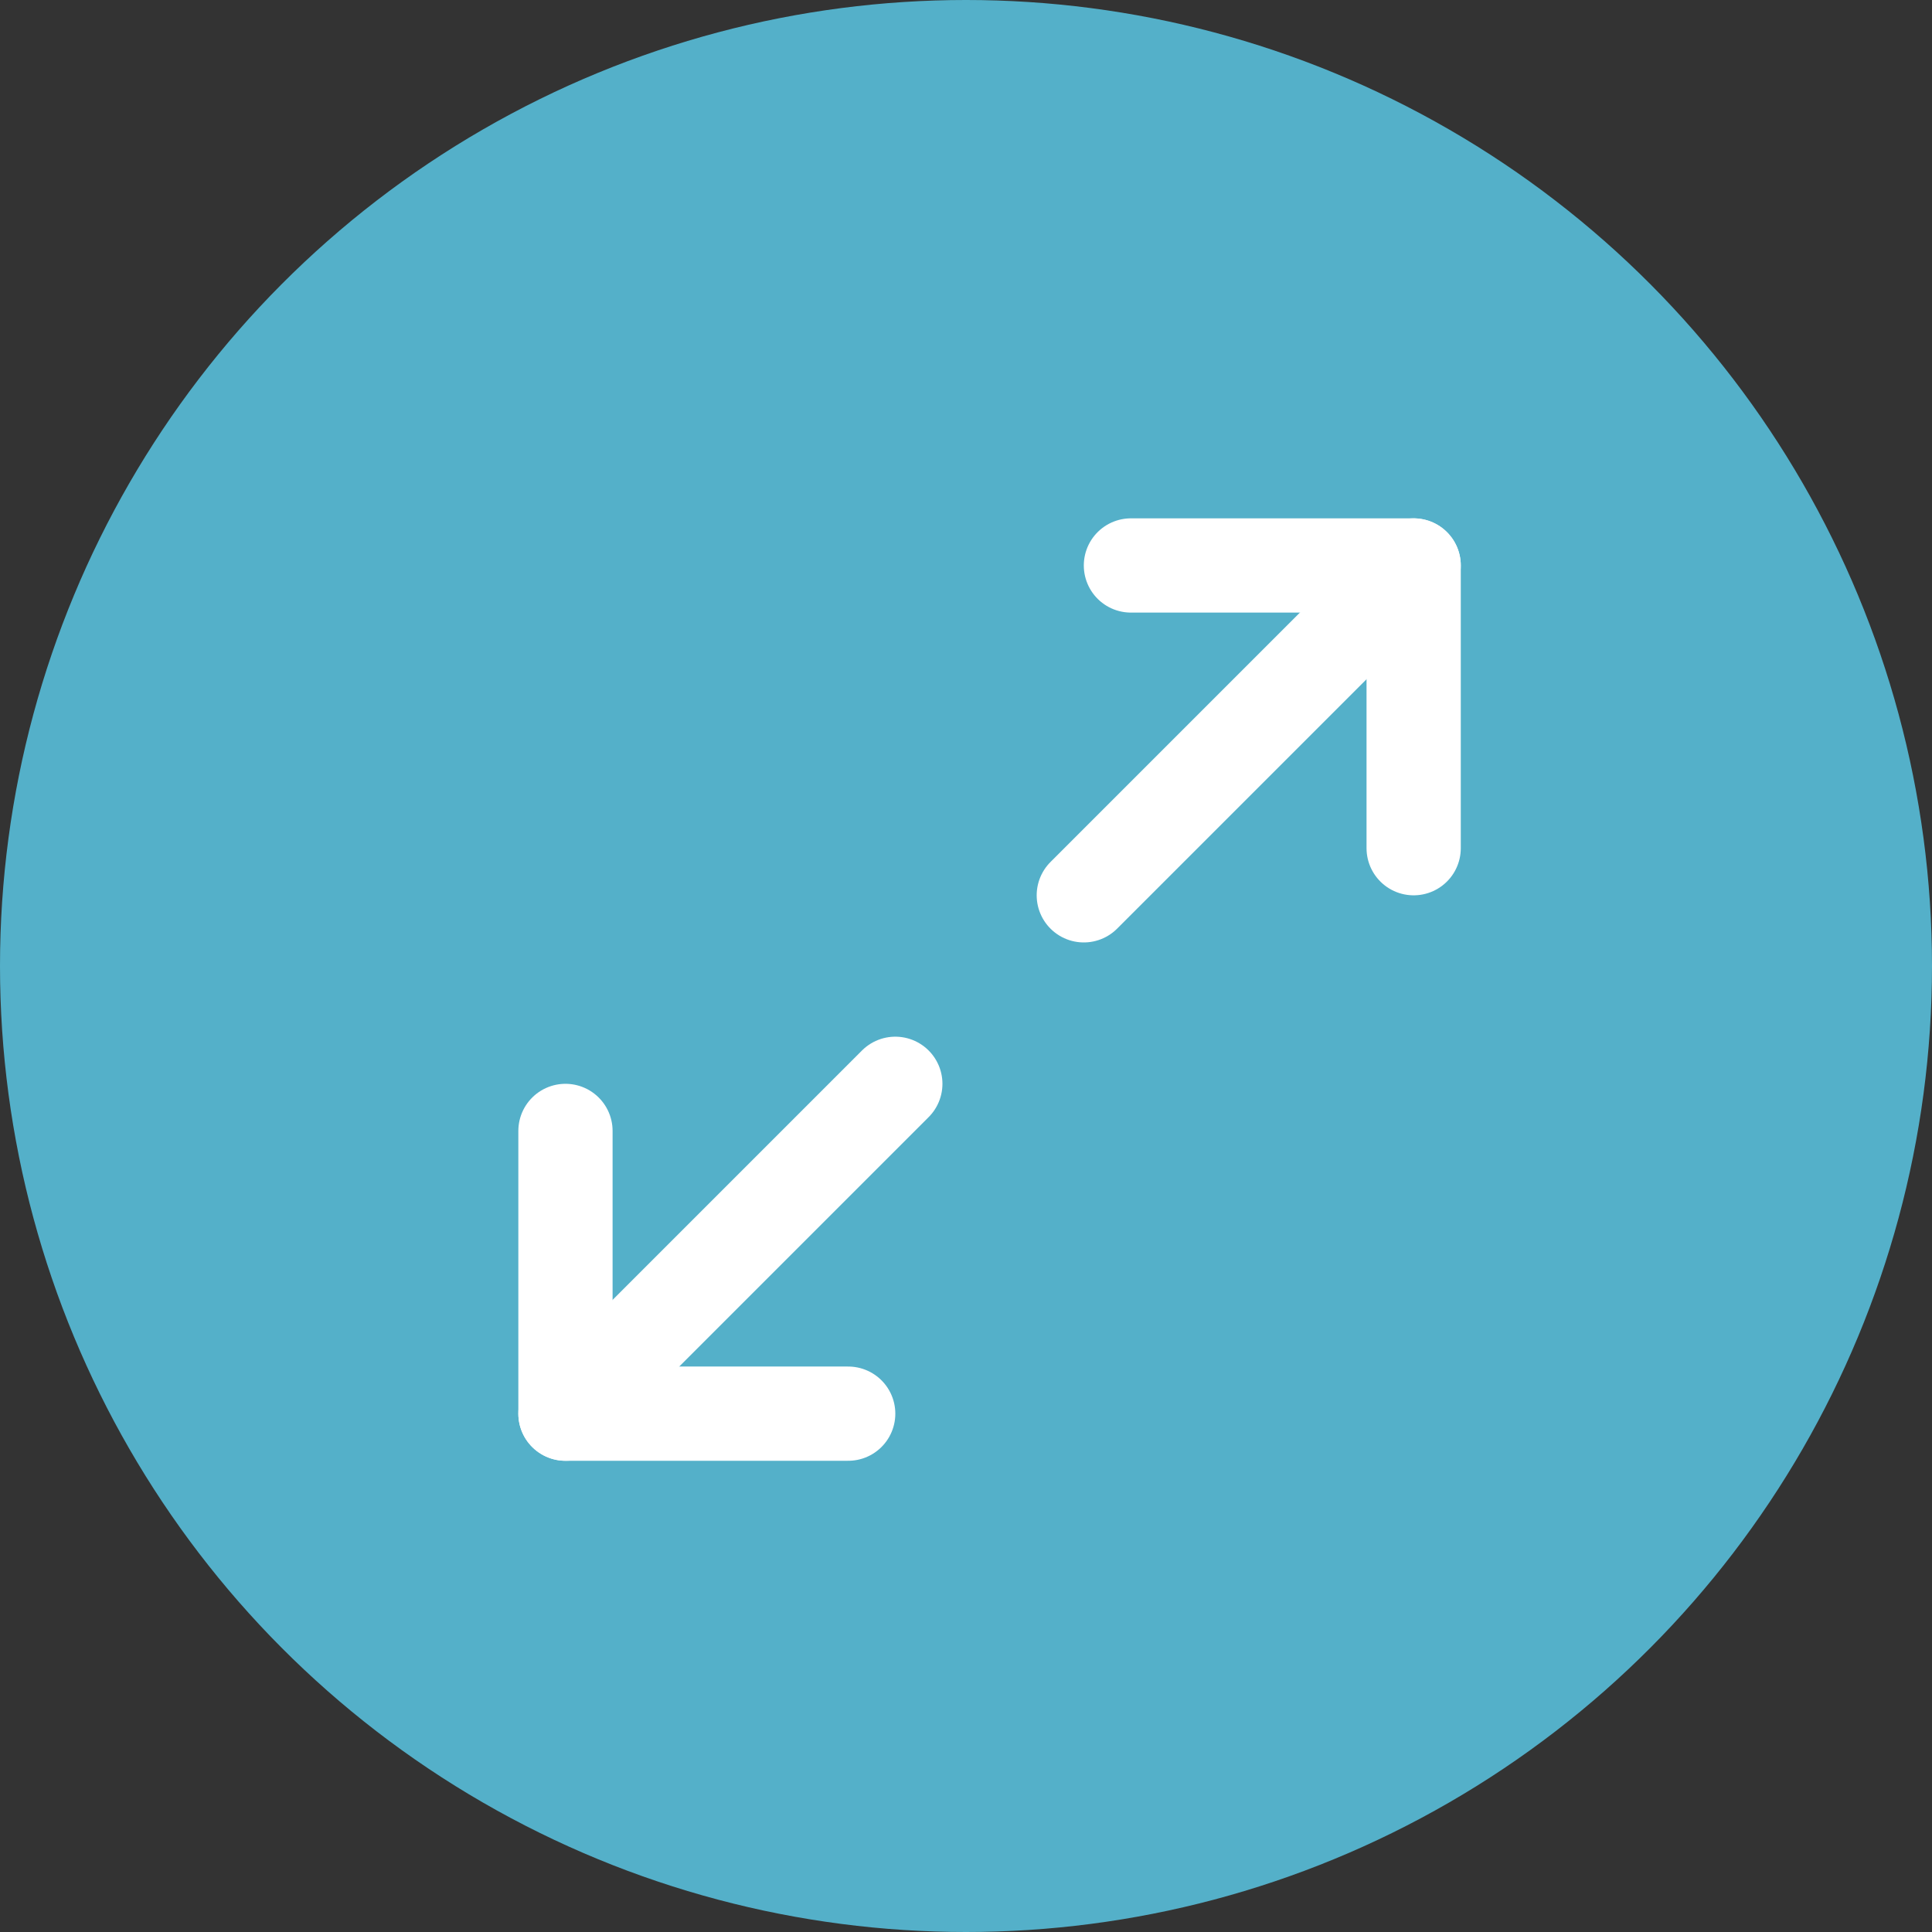 <svg width="41" height="41" viewBox="0 0 41 41" fill="none" xmlns="http://www.w3.org/2000/svg">
<rect x="0" y="0" width="41" height="41" fill="#333333" stroke="none"/>
<circle cx="20.5" cy="20.5" r="20.5" fill="#54B0C9"/>
<path d="M24 12H30V18" stroke="white" stroke-width="2" stroke-linecap="round" stroke-linejoin="round"/>
<path d="M18 30H12V24" stroke="white" stroke-width="2" stroke-linecap="round" stroke-linejoin="round"/>
<path d="M30 12L23 19" stroke="white" stroke-width="2" stroke-linecap="round" stroke-linejoin="round"/>
<path d="M12 30L19 23" stroke="white" stroke-width="2" stroke-linecap="round" stroke-linejoin="round"/>
</svg>
